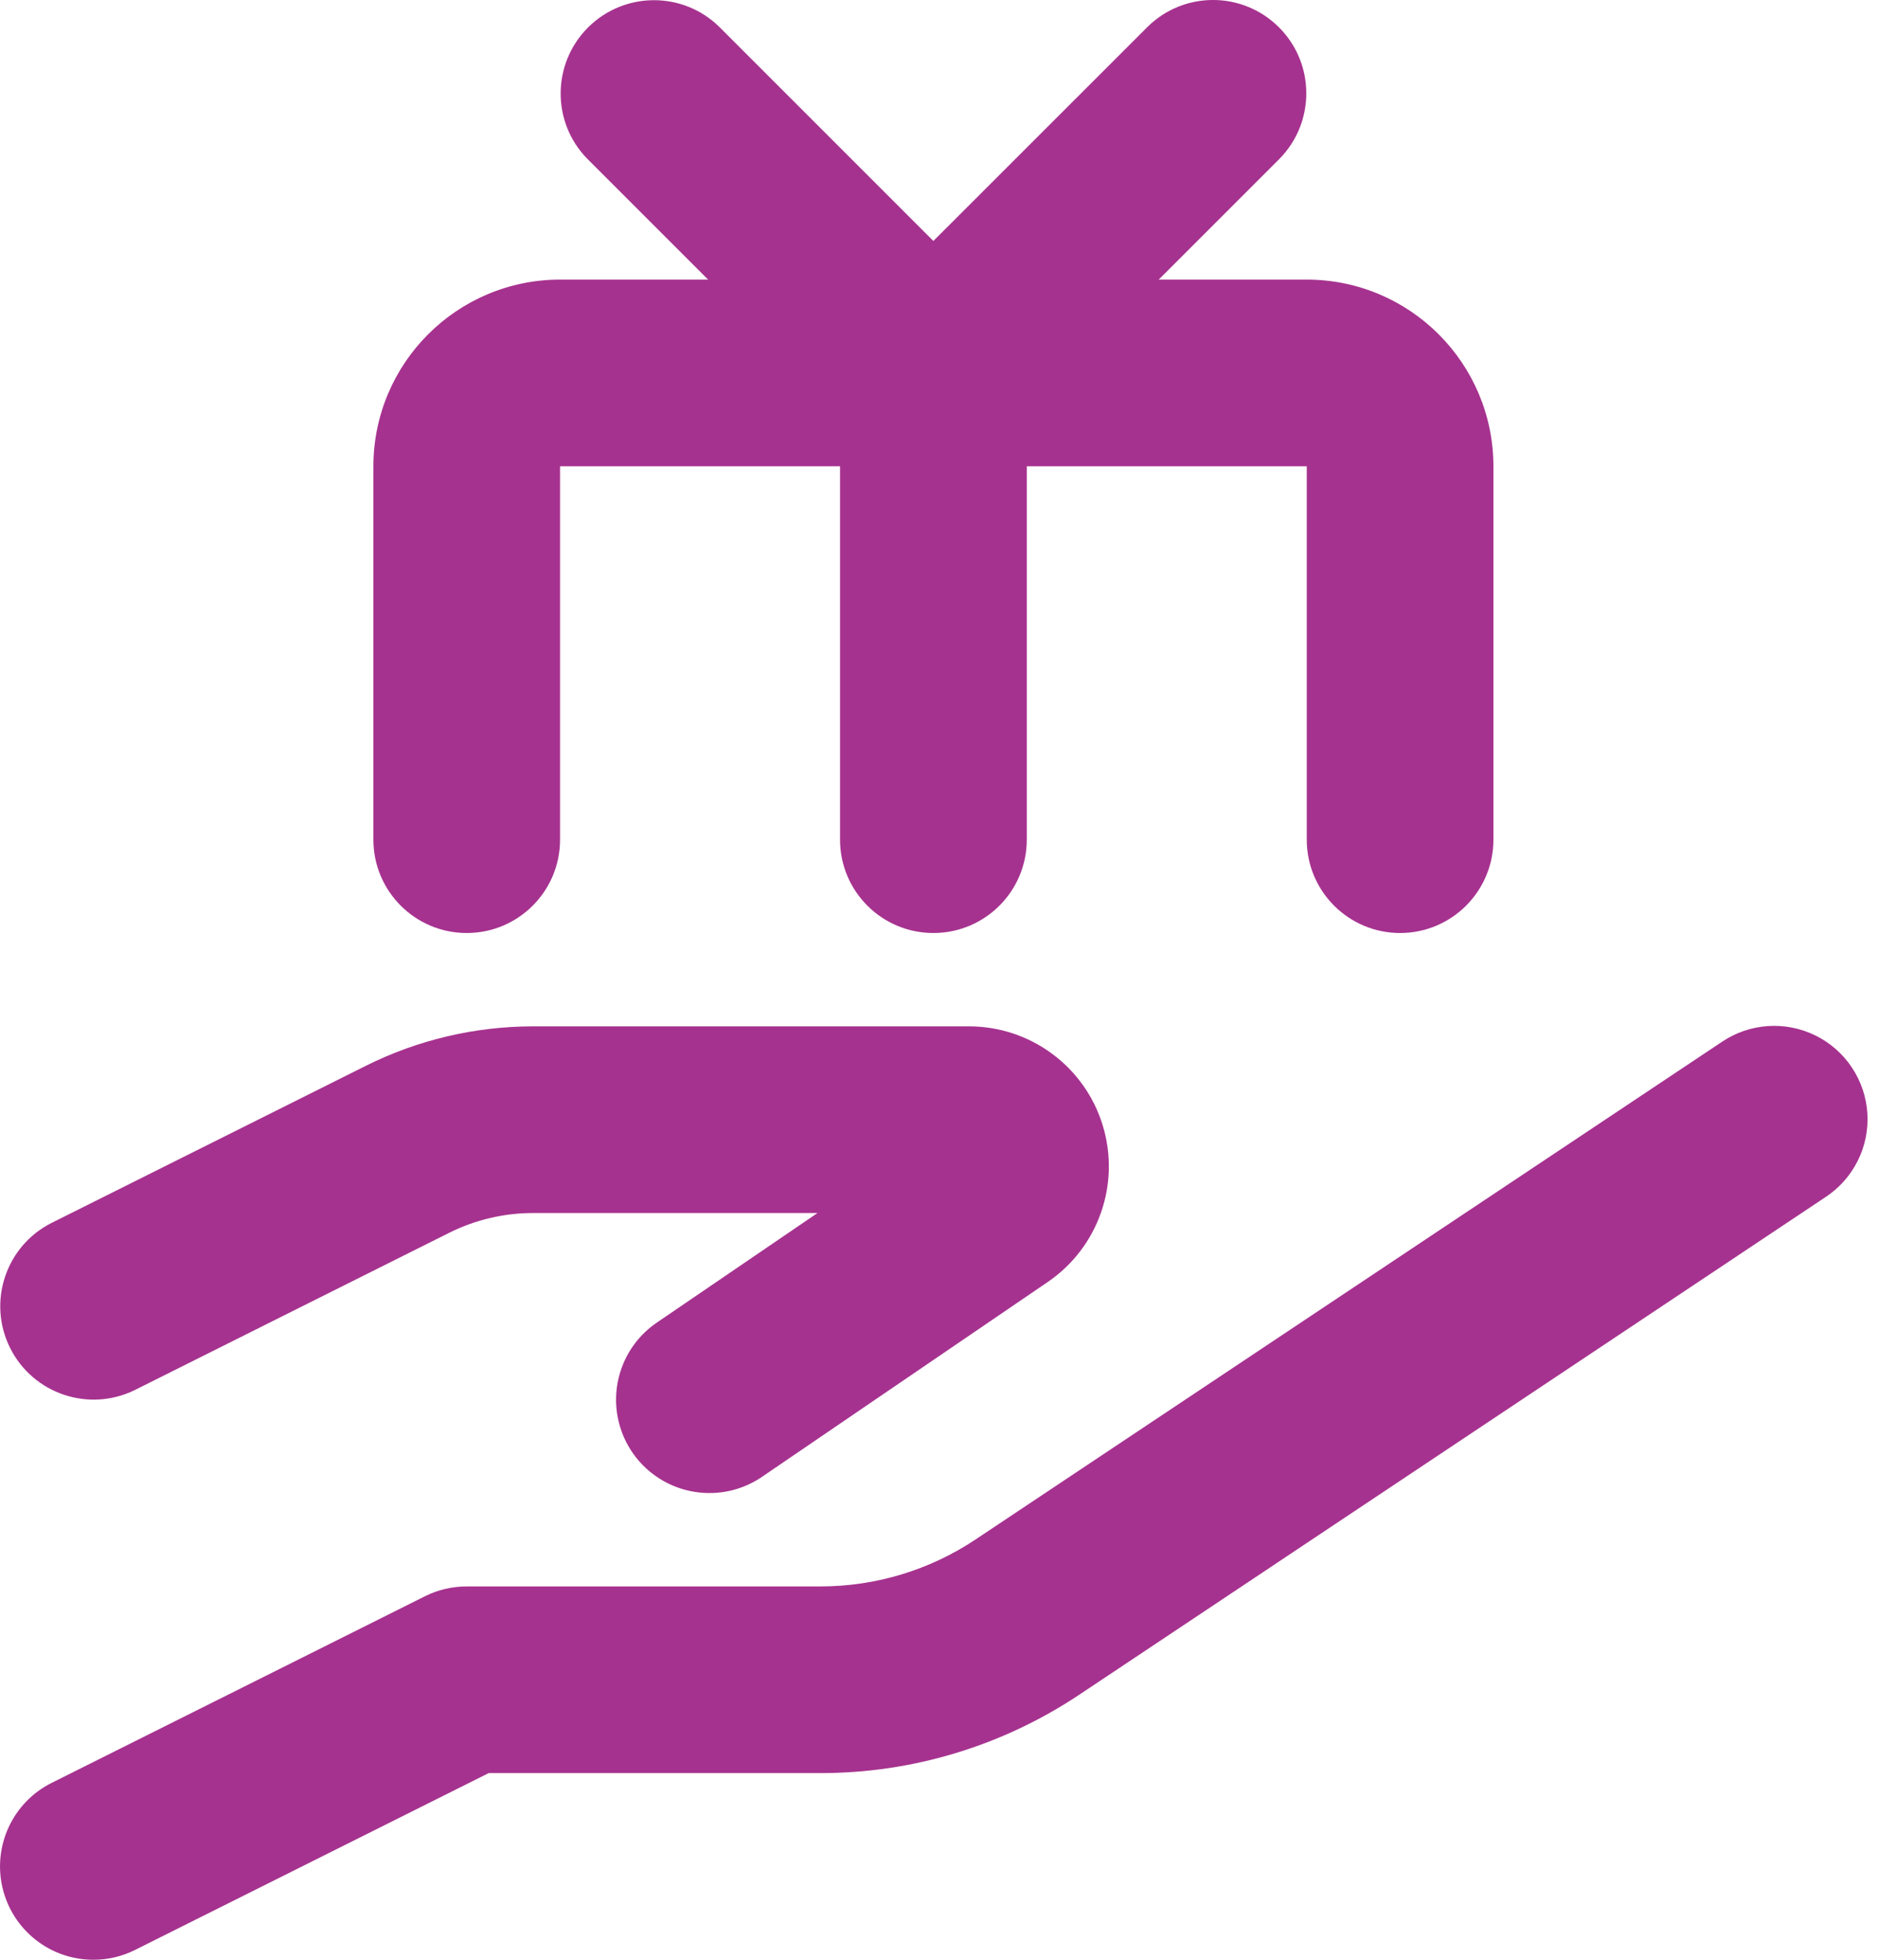 <?xml version="1.0" encoding="UTF-8"?> <svg xmlns="http://www.w3.org/2000/svg" xmlns:xlink="http://www.w3.org/1999/xlink" width="23px" height="24px" viewBox="0 0 23 24" version="1.1"><title>icons/topbar/shipping</title><g id="Symbols" stroke="none" stroke-width="1" fill="none" fill-rule="evenodd"><g id="Topbar" transform="translate(-64, -12)" fill="#A6328F" fill-rule="nonzero"><g id="icon-text" transform="translate(64, 12)"><g id="icons/topbar/shipping" transform="translate(-0, 0)"><path d="M8.689,18.284 C8.187,18.285 7.744,17.958 7.596,17.479 C7.448,17 7.629,16.48 8.044,16.197 L10.012,14.855 L6.525,14.855 C6.171,14.856 5.821,14.938 5.504,15.096 L1.655,17.021 C1.09,17.301 0.406,17.071 0.124,16.508 C-0.158,15.944 0.07,15.259 0.632,14.976 L4.481,13.052 C5.116,12.735 5.816,12.57 6.525,12.569 L11.865,12.569 C12.617,12.568 13.283,13.059 13.504,13.778 C13.726,14.498 13.452,15.278 12.83,15.701 L9.332,18.086 C9.143,18.215 8.919,18.285 8.689,18.284 Z" id="Path"></path><path d="M1.145,24 C0.614,24.001 0.153,23.636 0.031,23.12 C-0.091,22.604 0.158,22.071 0.632,21.834 L5.205,19.548 C5.363,19.469 5.538,19.428 5.716,19.428 L10.047,19.428 C10.724,19.428 11.386,19.228 11.949,18.852 L21.085,12.761 C21.425,12.53 21.863,12.499 22.232,12.68 C22.601,12.861 22.844,13.226 22.87,13.636 C22.895,14.046 22.698,14.438 22.353,14.663 L13.218,20.754 C12.279,21.38 11.176,21.715 10.047,21.714 L5.985,21.714 L1.655,23.879 C1.496,23.959 1.322,24 1.145,24 Z" id="Path"></path><path d="M17.147,11.426 C16.516,11.426 16.004,10.914 16.004,10.283 L16.004,5.71 L6.859,5.71 L6.859,10.283 C6.859,10.914 6.347,11.426 5.716,11.426 C5.085,11.426 4.573,10.914 4.573,10.283 L4.573,5.71 C4.574,4.448 5.597,3.425 6.859,3.424 L16.004,3.424 C17.266,3.425 18.289,4.448 18.29,5.71 L18.29,10.283 C18.29,10.914 17.778,11.426 17.147,11.426 Z" id="Path"></path><path d="M11.431,5.71 C11.128,5.711 10.837,5.59 10.623,5.375 L7.194,1.946 C6.754,1.499 6.758,0.781 7.201,0.337 C7.645,-0.106 8.363,-0.11 8.81,0.33 L11.431,2.951 L14.053,0.33 C14.5,-0.112 15.219,-0.11 15.664,0.335 C16.108,0.779 16.11,1.499 15.669,1.946 L12.24,5.375 C12.025,5.59 11.735,5.711 11.431,5.71 L11.431,5.71 Z" id="Path"></path><path d="M11.431,11.426 C10.8,11.426 10.288,10.914 10.288,10.283 L10.288,4.567 C10.288,3.936 10.8,3.424 11.431,3.424 C12.063,3.424 12.575,3.936 12.575,4.567 L12.575,10.283 C12.575,10.914 12.063,11.426 11.431,11.426 Z" id="Path"></path></g></g></g></g></svg> 